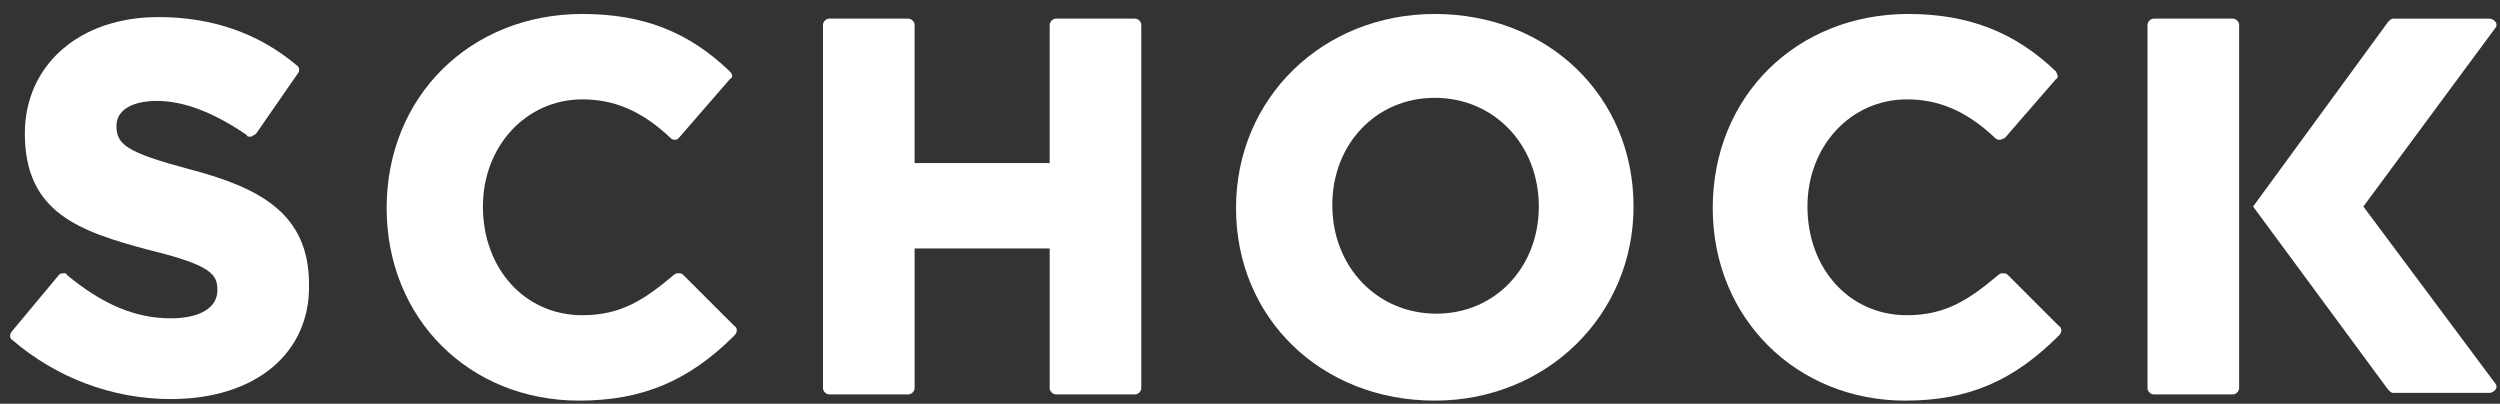 <?xml version="1.0" encoding="UTF-8"?>
<!-- Generator: Adobe Illustrator 26.3.1, SVG Export Plug-In . SVG Version: 6.00 Build 0)  -->
<svg xmlns="http://www.w3.org/2000/svg" xmlns:xlink="http://www.w3.org/1999/xlink" version="1.1" id="Layer_1" x="0px" y="0px" viewBox="0 0 161 26" style="enable-background:new 0 0 161 26;" xml:space="preserve">
<rect x="0" y="0" width="161" height="26" fill="#333333" stroke="none"/>
<style type="text/css">
	.st0{fill-rule:evenodd;clip-rule:evenodd;fill:#FFFFFF;}
	.st1{fill:#FFFFFF;}
</style>
<path class="st0" d="M11,25.7c-3.8,0-7.4-1.4-10.2-3.8c-0.2-0.1-0.2-0.4,0-0.6l3-3.6c0.1-0.1,0.2-0.1,0.3-0.1c0.1,0,0.2,0,0.2,0.1  c2.3,1.9,4.4,2.8,6.7,2.8c1.9,0,3-0.7,3-1.8c0-1-0.3-1.6-4.4-2.6c-4.5-1.2-8-2.4-8-7.5c0-4.4,3.5-7.5,8.6-7.5c3.4,0,6.4,1,8.9,3.1  c0.2,0.1,0.2,0.4,0.1,0.5l-2.7,3.9c-0.1,0.1-0.2,0.1-0.3,0.2c0,0-0.1,0-0.1,0c-0.1,0-0.2,0-0.2-0.1c-2.2-1.5-4.1-2.2-5.8-2.2  c-1.6,0-2.6,0.6-2.6,1.6c0,1.2,0.6,1.7,4.7,2.8c4.6,1.2,7.7,2.9,7.7,7.4C20,22.7,16.5,25.7,11,25.7z"></path>
<path class="st0" d="M37.3,25.8c-7.1,0-12.4-5.3-12.4-12.4c0-7.2,5.4-12.5,12.6-12.5c4,0,6.9,1.2,9.5,3.7c0.2,0.2,0.2,0.4,0,0.5  l-3.3,3.8C43.7,8.9,43.6,9,43.5,9c0,0,0,0,0,0c-0.1,0-0.2,0-0.3-0.1c-1.9-1.8-3.7-2.5-5.7-2.5c-3.6,0-6.4,3-6.4,6.9c0,4,2.7,7,6.4,7  c2.5,0,4-1,5.9-2.6c0.1-0.1,0.2-0.1,0.3-0.1c0.1,0,0.2,0,0.3,0.1l3.3,3.3c0.2,0.1,0.2,0.4,0,0.6C44.4,24.5,41.4,25.8,37.3,25.8z"></path>
<path class="st0" d="M68,25.4c-0.2,0-0.4-0.2-0.4-0.4v-9h-8.7v9c0,0.2-0.2,0.4-0.4,0.4h-5.1c-0.2,0-0.4-0.2-0.4-0.4V1.6  c0-0.2,0.2-0.4,0.4-0.4h5.1c0.2,0,0.4,0.2,0.4,0.4v8.9h8.7V1.6c0-0.2,0.2-0.4,0.4-0.4h5.1c0.2,0,0.4,0.2,0.4,0.4V25  c0,0.2-0.2,0.4-0.4,0.4H68z"></path>
<path class="st1" d="M92.4,6.3c-3.8,0-6.6,3-6.6,6.9c0,4,2.9,7,6.7,7c3.8,0,6.6-3,6.6-6.9C99.1,9.3,96.2,6.3,92.4,6.3z M92.4,25.8  c-7.3,0-12.8-5.3-12.8-12.4c0-7.1,5.6-12.5,12.8-12.5c7.3,0,12.8,5.3,12.8,12.4C105.2,20.3,99.6,25.8,92.4,25.8z"></path>
<path class="st0" d="M122.7,25.8c-7,0-12.4-5.3-12.4-12.4c0-7.2,5.4-12.5,12.6-12.5c3.9,0,6.9,1.2,9.5,3.7c0.1,0.2,0.2,0.4,0,0.5  l-3.3,3.8C129,8.9,128.9,9,128.8,9c0,0,0,0,0,0c-0.1,0-0.2,0-0.3-0.1c-1.9-1.8-3.7-2.5-5.7-2.5c-3.6,0-6.4,3-6.4,6.9  c0,4,2.7,7,6.4,7c2.5,0,4-1,5.9-2.6c0.1-0.1,0.2-0.1,0.3-0.1c0.1,0,0.2,0,0.3,0.1l3.3,3.3c0.2,0.1,0.2,0.4,0,0.6  C129.7,24.5,126.8,25.8,122.7,25.8z"></path>
<path class="st0" d="M144.2,25c0,0.2-0.2,0.4-0.4,0.4h-5.1c-0.2,0-0.4-0.2-0.4-0.4V1.6c0-0.2,0.2-0.4,0.4-0.4h5.1  c0.2,0,0.4,0.2,0.4,0.4V25z"></path>
<path class="st0" d="M152.2,13.3l8.5-11.5c0.1-0.1,0.1-0.3,0-0.4c-0.1-0.1-0.2-0.2-0.4-0.2h-6.2c-0.1,0-0.2,0.1-0.3,0.2l-8.7,11.9  l0,0l0,0l8.7,11.8c0.1,0.1,0.2,0.2,0.3,0.2h6.2c0.2,0,0.3-0.1,0.4-0.2c0.1-0.1,0.1-0.3,0-0.4L152.2,13.3z"></path>
</svg>
